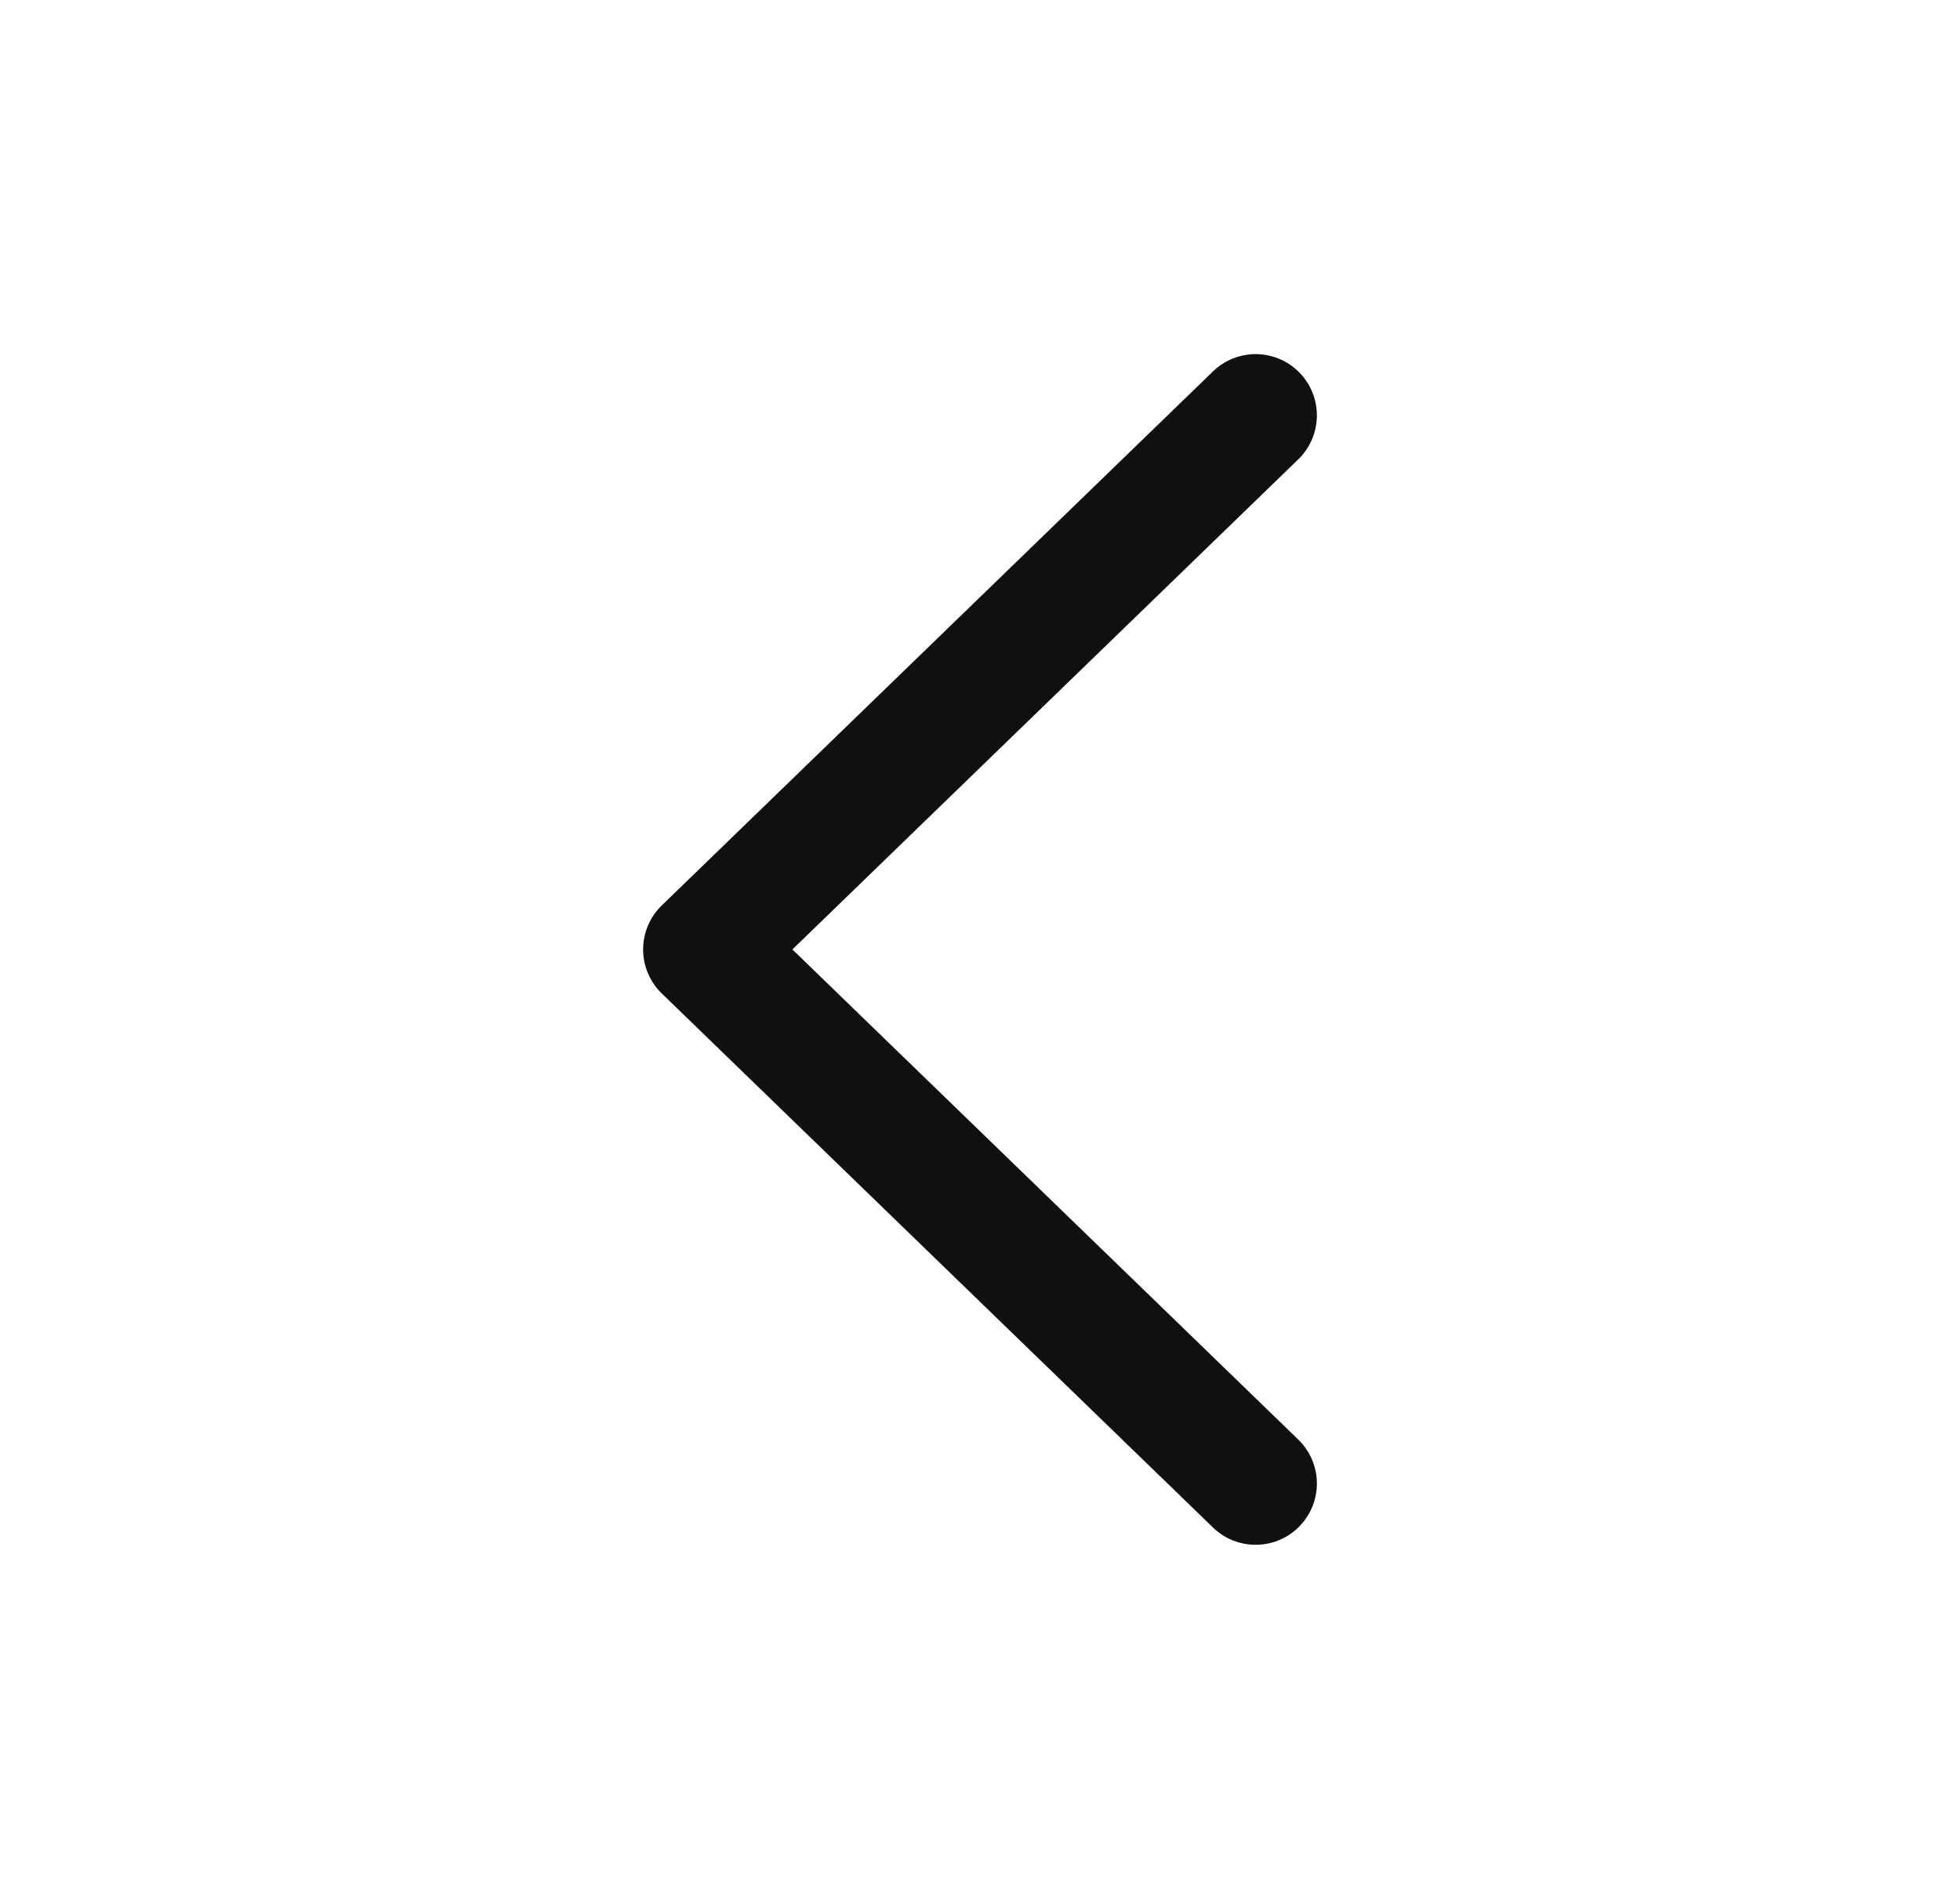 <?xml version="1.0" encoding="UTF-8"?> <svg xmlns="http://www.w3.org/2000/svg" width="32" height="31" viewBox="0 0 32 31" fill="none"> <path d="M20.5 24.219L11.5 15.5L20.5 6.781" stroke="#101010" stroke-width="2" stroke-linecap="round" stroke-linejoin="round"></path> </svg> 